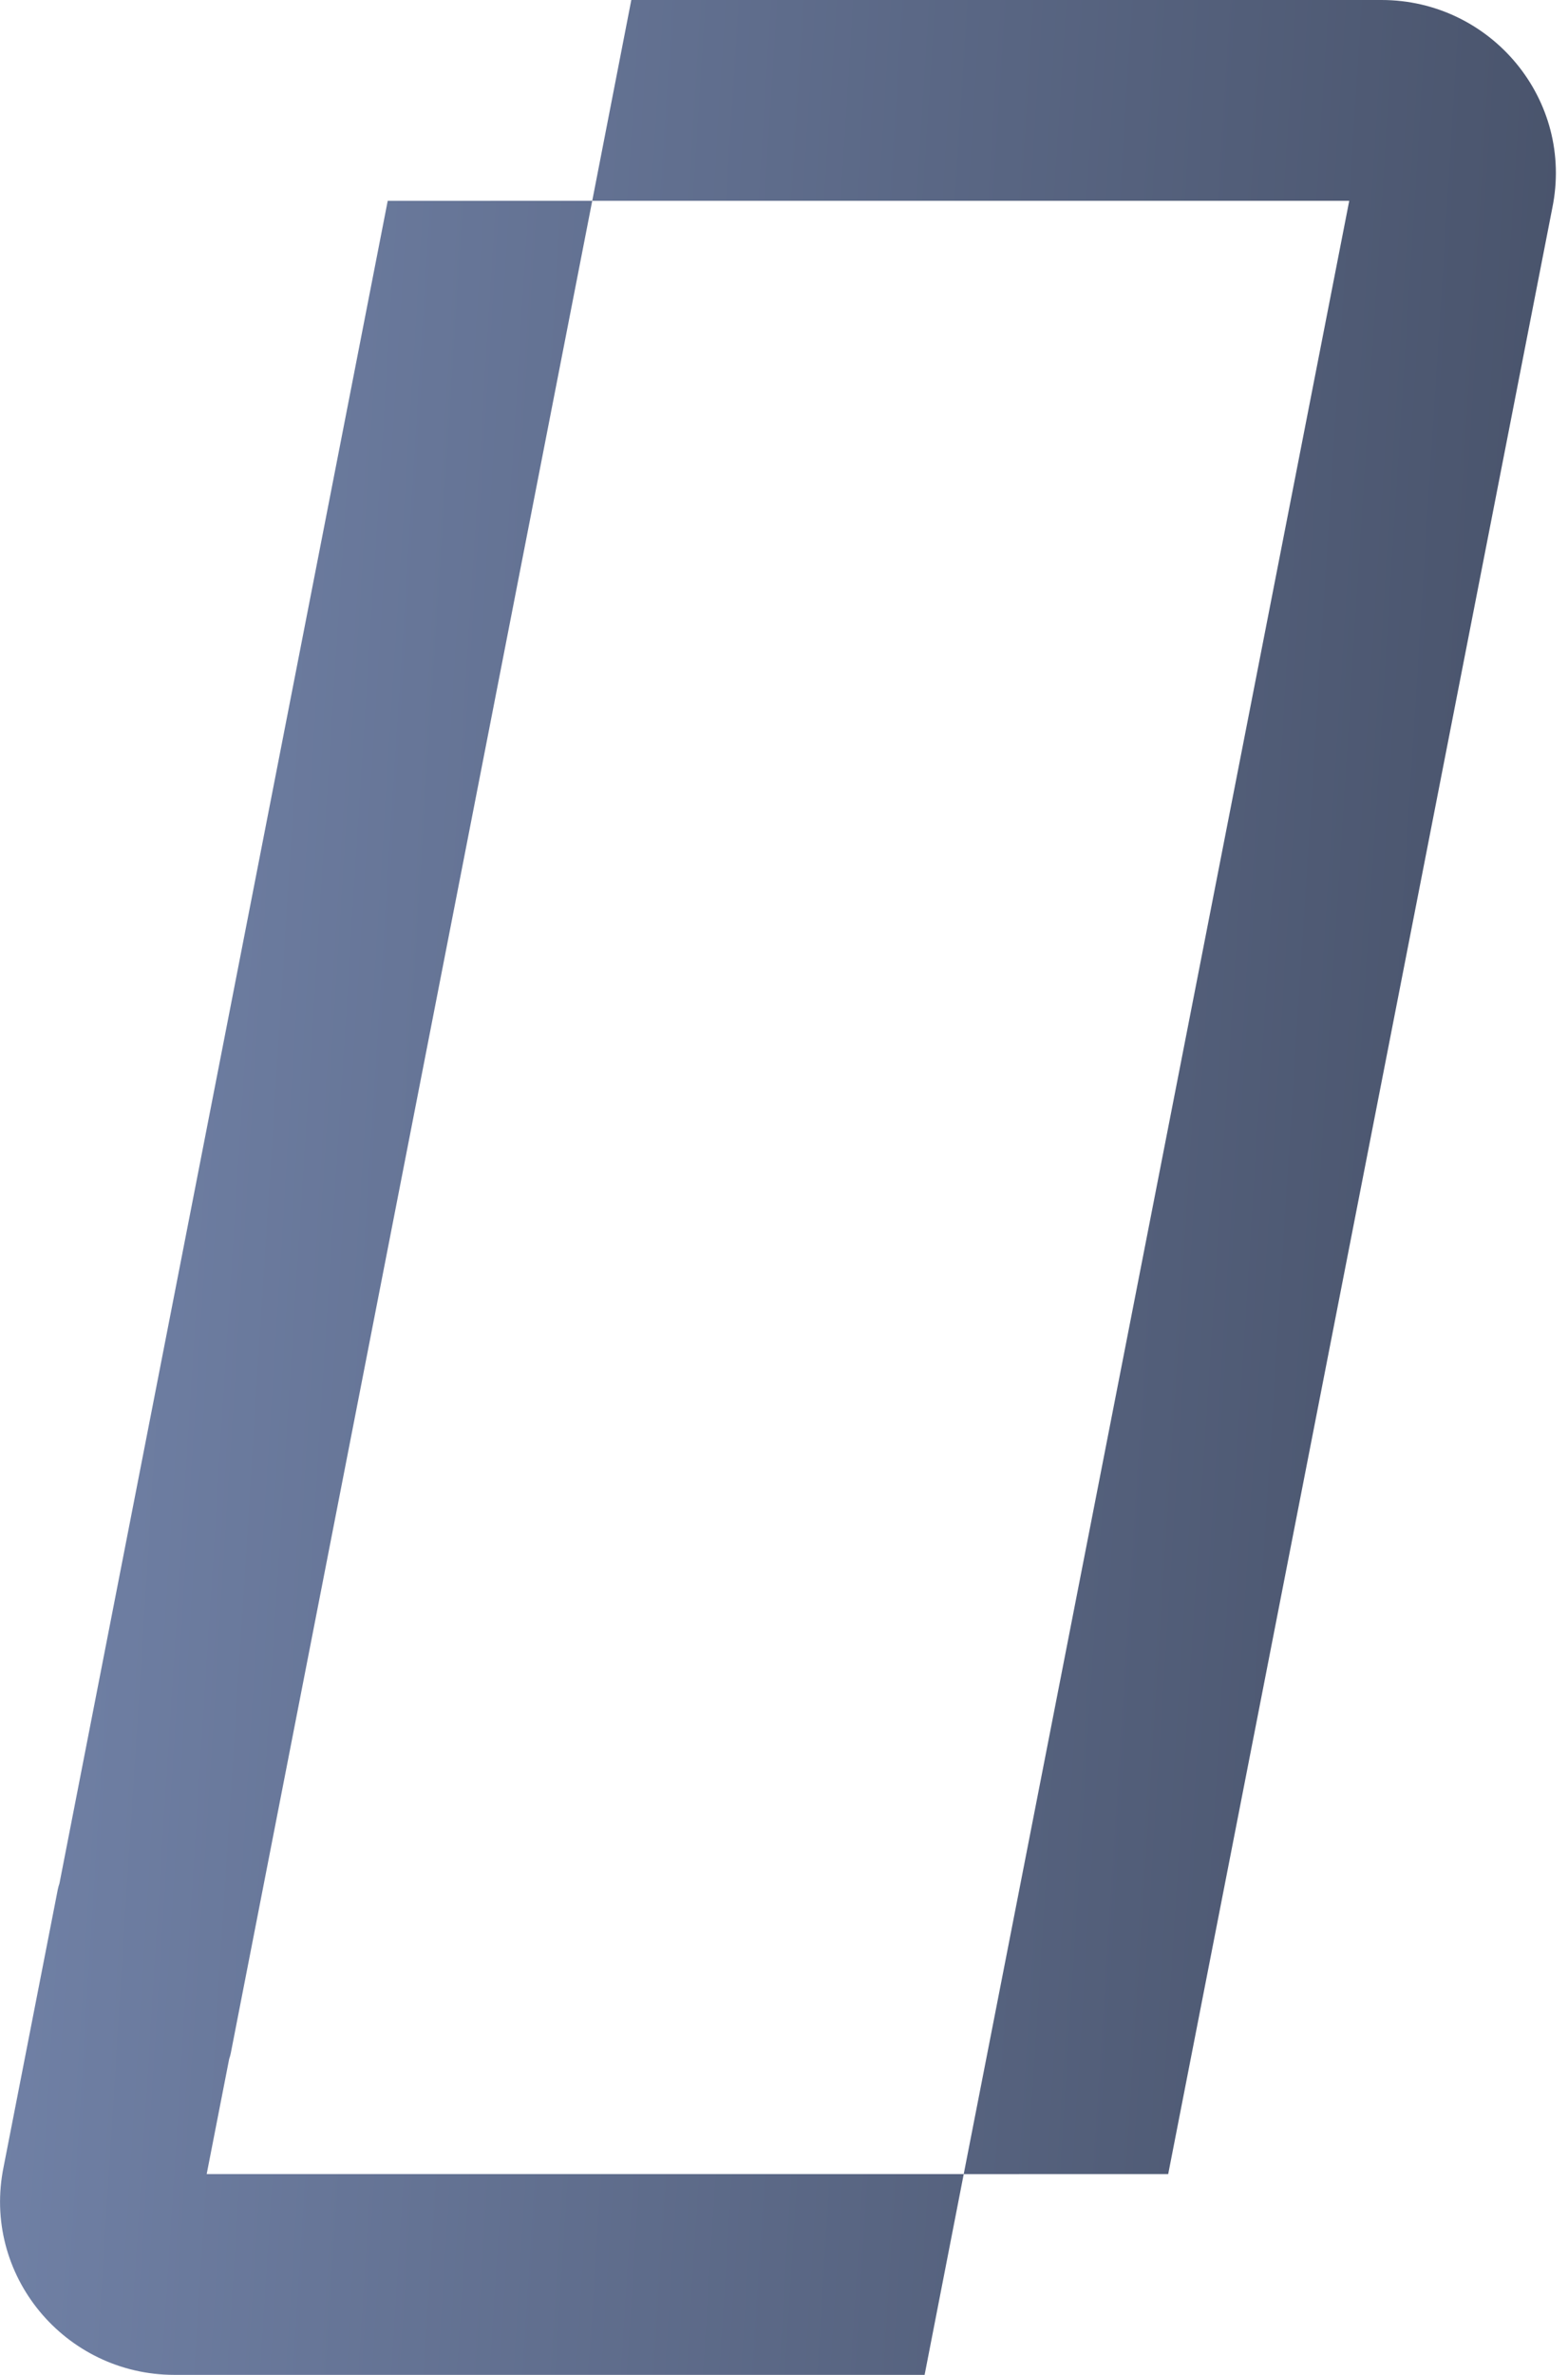 <svg width="37" height="56" viewBox="0 0 37 56" fill="none" xmlns="http://www.w3.org/2000/svg">
<g clip-path="url(#clip0_985_12896)">
<path d="M32.6 0H14.897L13.975 4.735L9.149 4.736L1.403 44.412C1.388 44.456 1.375 44.5 1.365 44.547L0.087 51.086C-0.441 53.647 1.535 56 4.115 56H21.818L22.741 51.266L27.566 51.265L36.628 4.913C37.157 2.352 35.18 0 32.6 0ZM22.741 51.265H4.877L5.408 48.549C5.424 48.504 5.438 48.457 5.447 48.408L13.975 4.735H31.838L22.741 51.265Z" fill="url(#paint0_linear_985_12896)"/>
</g>
<defs>
<linearGradient id="paint0_linear_985_12896" x1="0.001" y1="0" x2="40.101" y2="2.541" gradientUnits="userSpaceOnUse">
<stop stop-color="#7384AA"/>
<stop offset="1" stop-color="#465067"/>
</linearGradient>
<clipPath id="clip0_985_12896">
<rect width="36.706" height="56" fill="white" transform="translate(0.001 0)"/>
</clipPath>
</defs>
</svg>

